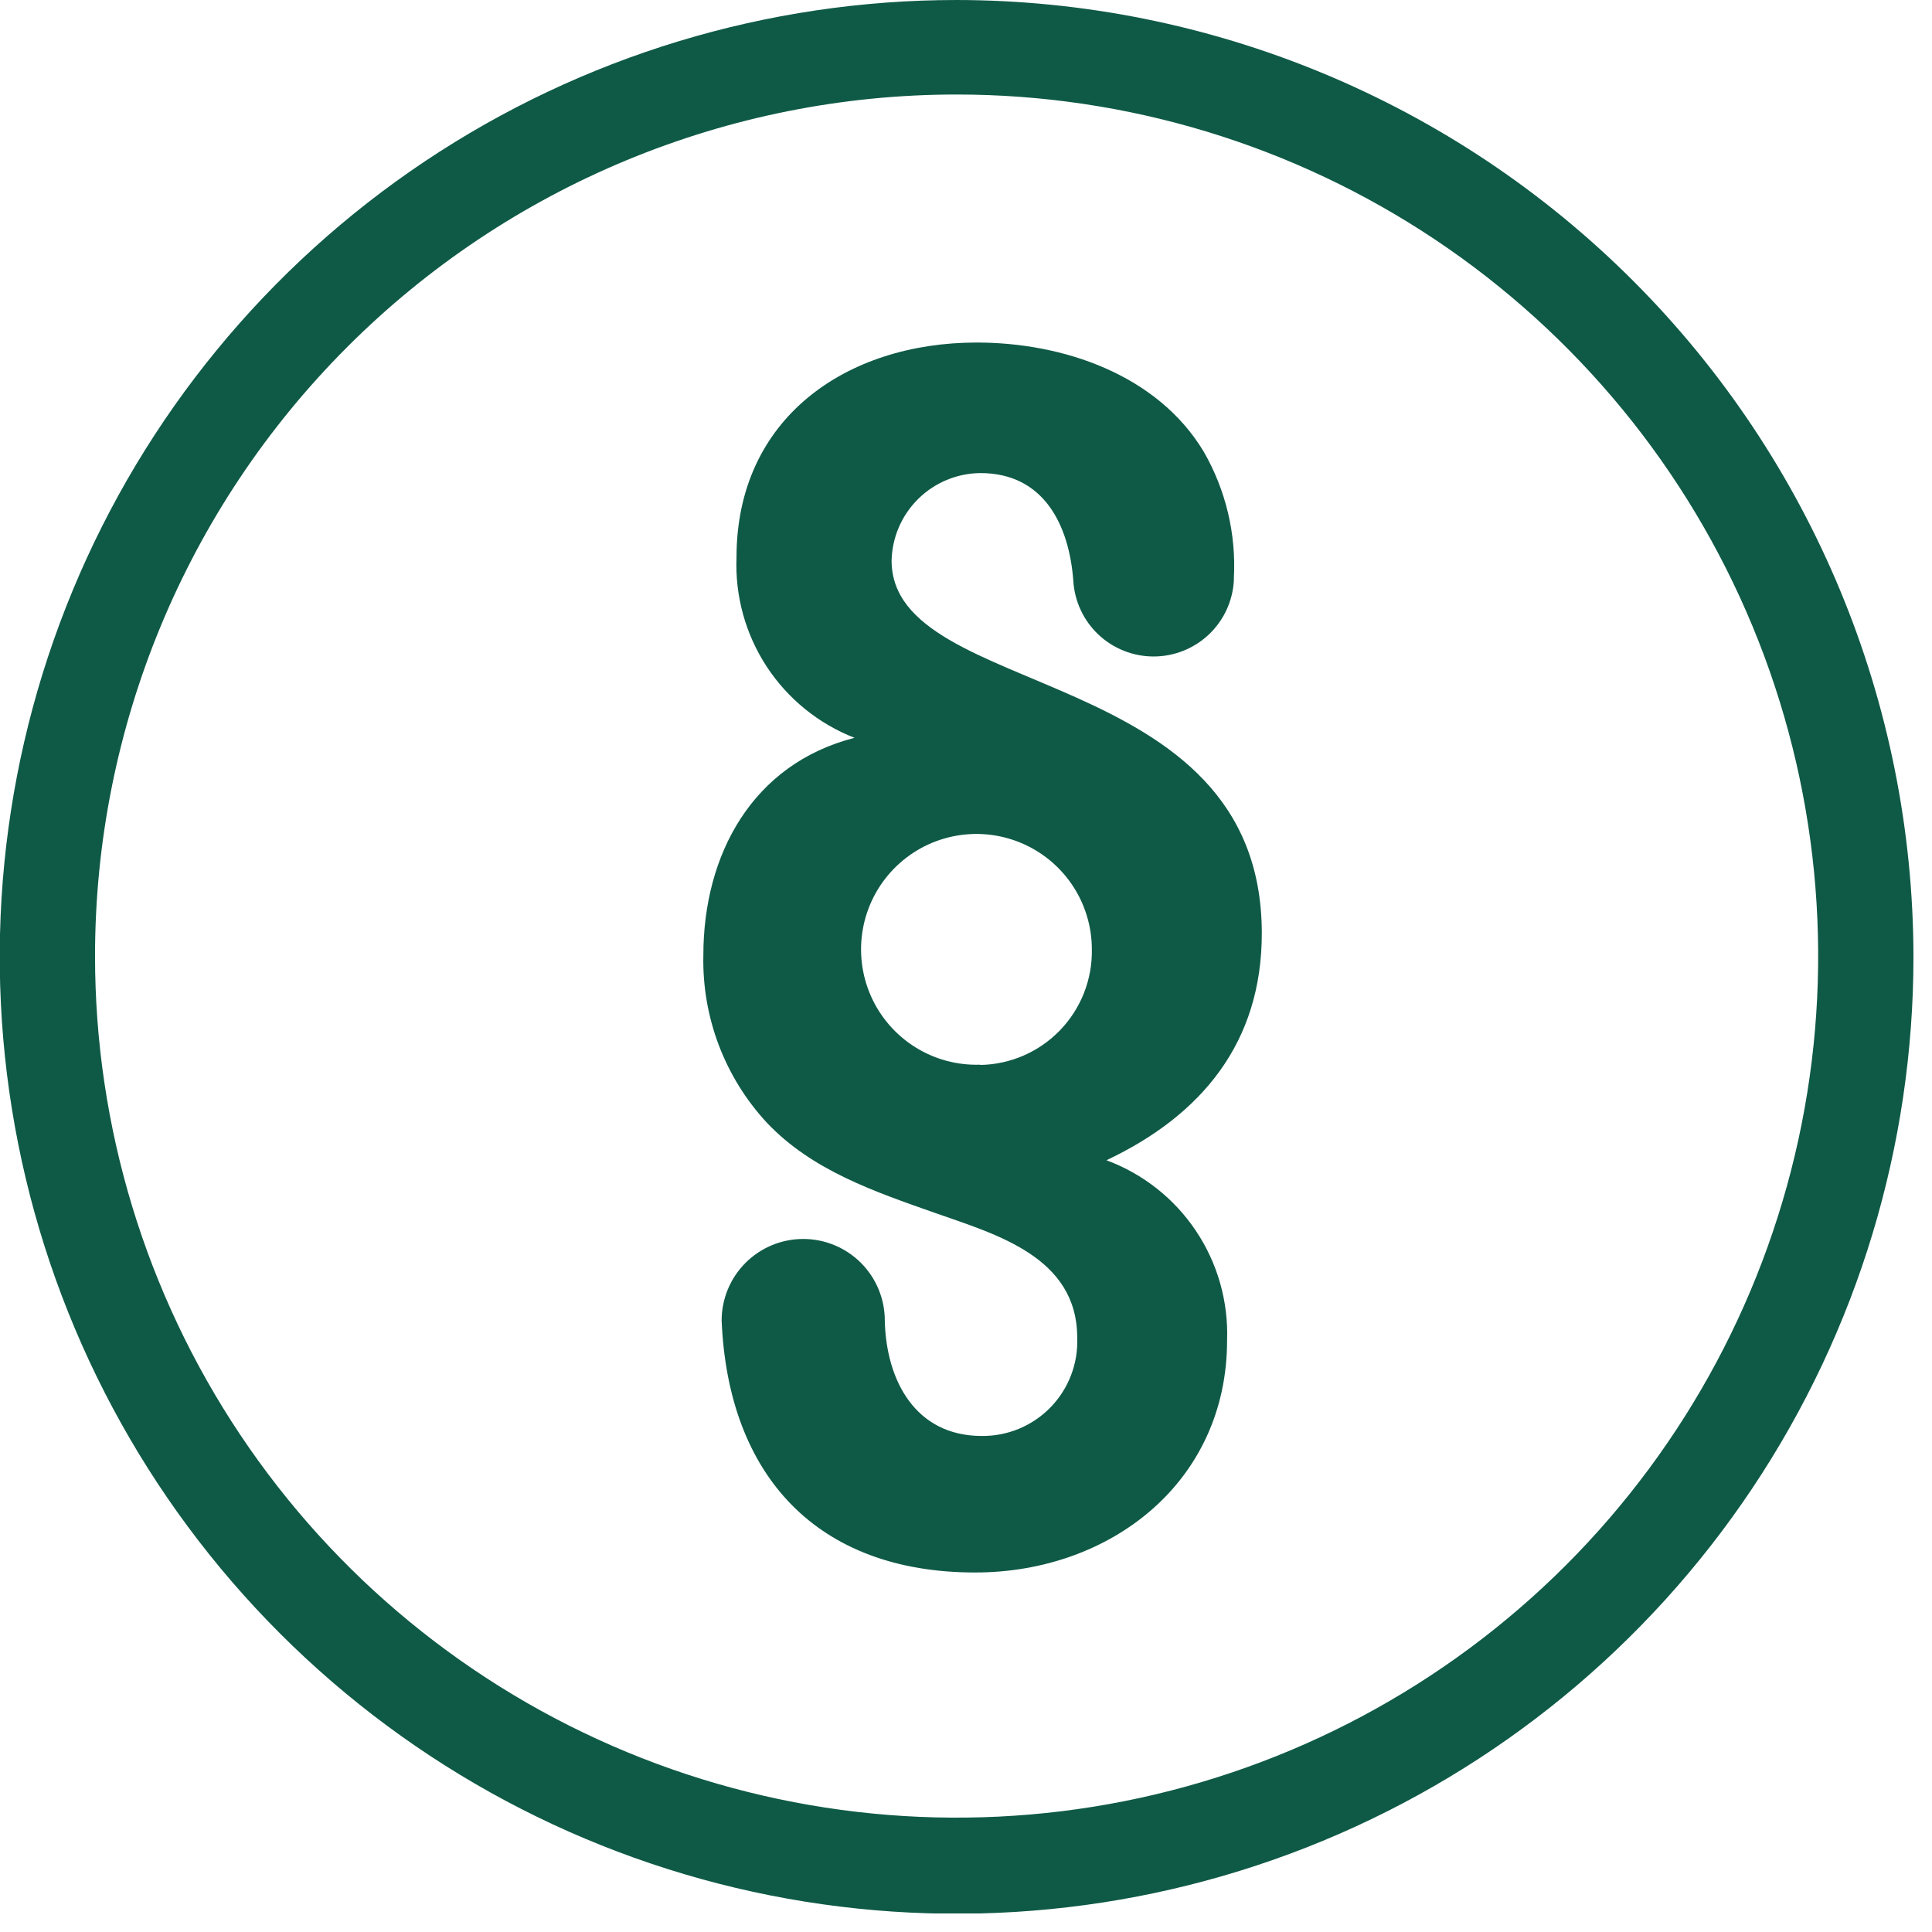 <svg width="74" height="74" viewBox="0 0 74 74" fill="none" xmlns="http://www.w3.org/2000/svg">
<g clip-path="url(#clip0_1700_3161)">
<path d="M36.64 3.62C43.166 3.62 49.547 5.555 54.974 9.181C60.4 12.808 64.63 17.962 67.128 23.991C69.626 30.021 70.279 36.657 69.006 43.058C67.732 49.459 64.589 55.339 59.974 59.955C55.359 64.57 49.479 67.713 43.078 68.986C36.676 70.259 30.041 69.606 24.011 67.108C17.981 64.61 12.827 60.381 9.201 54.954C5.575 49.527 3.64 43.147 3.64 36.62C3.64 27.868 7.117 19.474 13.305 13.286C19.494 7.097 27.888 3.62 36.64 3.62ZM36.64 0C29.391 2.6984e-07 22.304 2.15 16.277 6.177C10.25 10.205 5.552 15.93 2.779 22.627C0.005 29.325 -0.72 36.694 0.695 43.804C2.11 50.913 5.601 57.444 10.728 62.569C15.854 67.694 22.386 71.184 29.496 72.597C36.606 74.01 43.975 73.283 50.672 70.507C57.369 67.732 63.092 63.033 67.118 57.004C71.144 50.976 73.292 43.889 73.29 36.64C73.276 26.925 69.411 17.611 62.54 10.743C55.669 3.874 46.355 0.011 36.64 0Z" fill="#0F5A46"/>
<path d="M42.38 44.44C46.04 42.71 48.33 39.92 48.33 35.75C48.33 25.33 34.15 26.86 34.15 21.47C34.171 20.579 34.537 19.732 35.172 19.107C35.806 18.482 36.659 18.128 37.55 18.12C39.99 18.12 40.95 20.12 41.11 22.24C41.155 23.025 41.498 23.764 42.07 24.304C42.642 24.844 43.399 25.145 44.185 25.145C44.972 25.145 45.728 24.844 46.3 24.304C46.872 23.764 47.215 23.025 47.26 22.24C47.26 22.24 47.26 22.18 47.26 22.15C47.353 20.452 46.95 18.763 46.1 17.29C44.32 14.34 40.71 13.12 37.41 13.12C32.41 13.12 28.21 16.02 28.21 21.35C28.151 22.829 28.554 24.29 29.364 25.529C30.175 26.767 31.351 27.722 32.73 28.26C28.82 29.26 26.94 32.73 26.94 36.59C26.888 38.961 27.759 41.26 29.37 43C31.1 44.83 33.49 45.64 35.82 46.46C38.15 47.28 41.26 48.14 41.26 51.24C41.279 51.73 41.198 52.22 41.022 52.678C40.846 53.136 40.579 53.554 40.237 53.905C39.895 54.257 39.484 54.535 39.031 54.724C38.578 54.912 38.091 55.006 37.6 55C35.06 55 33.94 52.87 33.89 50.58C33.89 49.751 33.561 48.956 32.975 48.37C32.389 47.784 31.594 47.455 30.765 47.455C29.936 47.455 29.142 47.784 28.555 48.37C27.97 48.956 27.64 49.751 27.64 50.58C27.89 56.53 31.3 60.23 37.35 60.23C42.53 60.23 47 56.77 47 51.34C47.053 49.85 46.635 48.382 45.806 47.143C44.977 45.904 43.778 44.959 42.38 44.44ZM37.55 40.78C36.67 40.81 35.801 40.576 35.055 40.109C34.309 39.642 33.719 38.963 33.361 38.158C33.004 37.353 32.894 36.461 33.048 35.593C33.201 34.726 33.61 33.925 34.221 33.292C34.833 32.658 35.62 32.222 36.481 32.039C37.343 31.856 38.239 31.934 39.055 32.264C39.872 32.594 40.571 33.16 41.064 33.89C41.556 34.619 41.82 35.48 41.82 36.36C41.831 36.931 41.729 37.499 41.52 38.031C41.311 38.563 40.999 39.048 40.603 39.46C40.206 39.871 39.733 40.2 39.209 40.429C38.685 40.657 38.121 40.78 37.55 40.79V40.78Z" fill="#0F5A46"/>
</g>
<defs>
<clipPath id="clip0_1700_3161">
<rect width="73.29" height="73.29" fill="white"/>
</clipPath>
</defs>
</svg>
